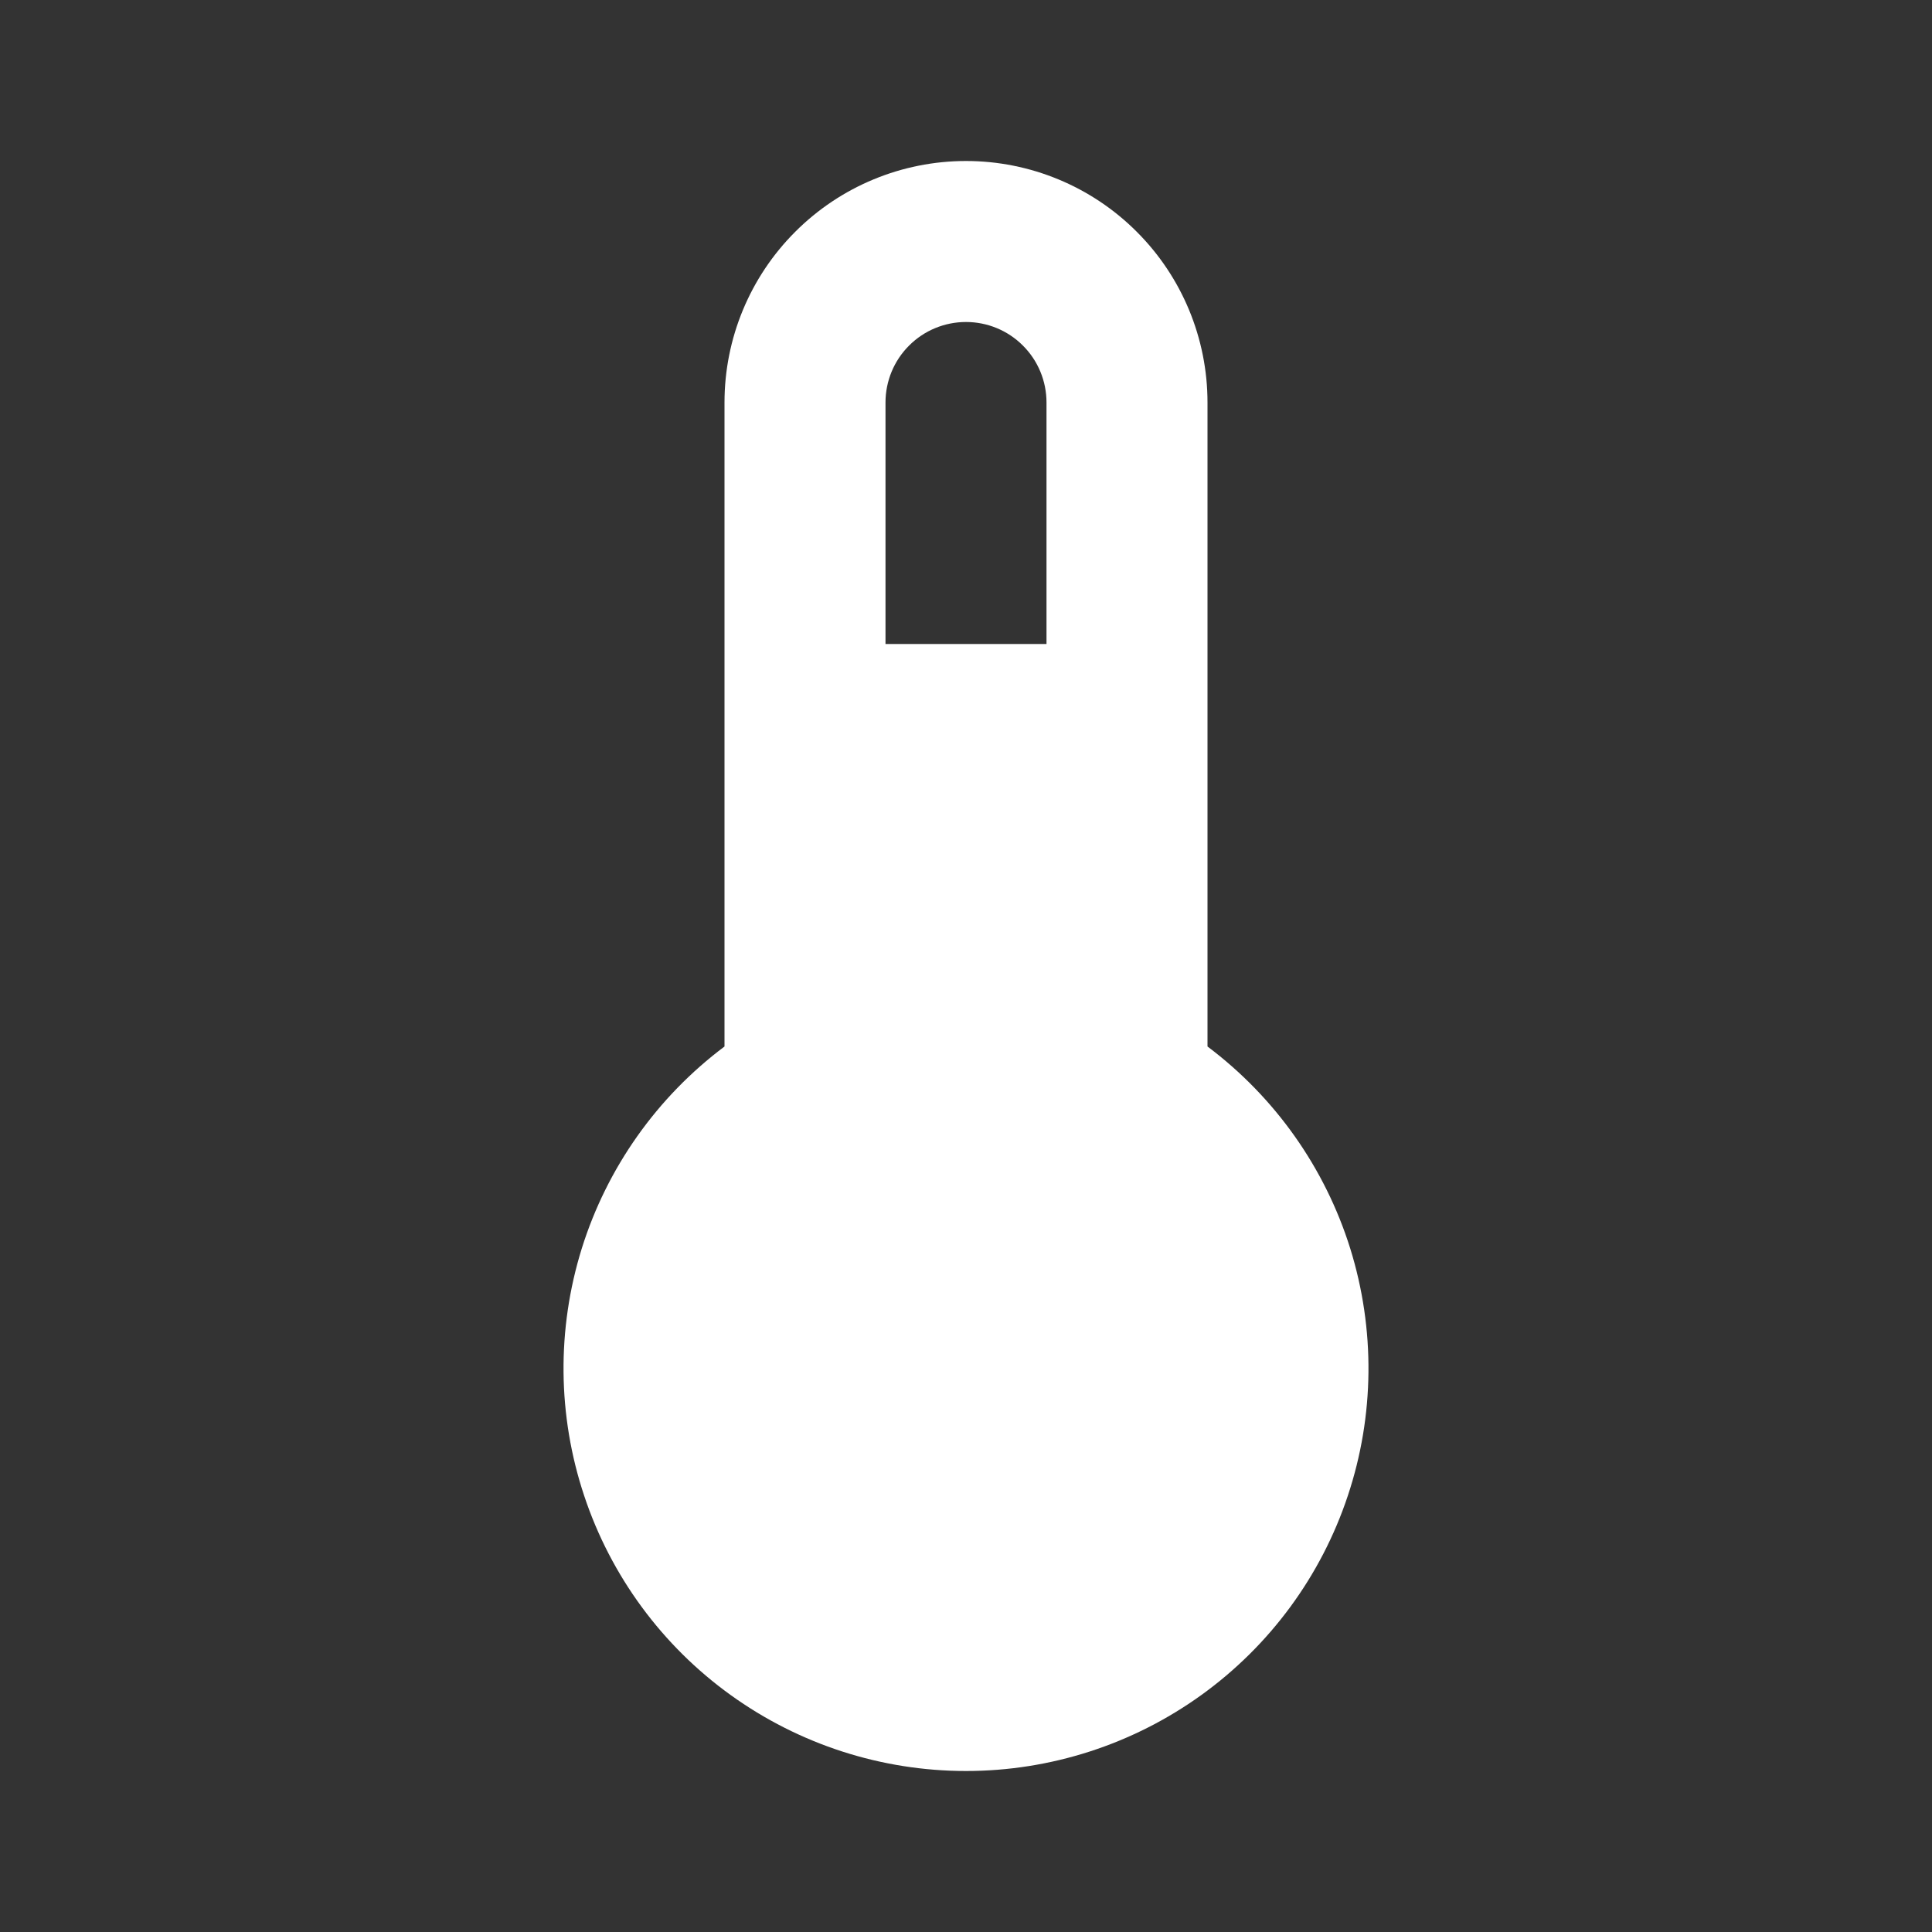 <?xml version="1.0" encoding="UTF-8"?> <svg xmlns="http://www.w3.org/2000/svg" width="24" height="24" viewBox="0 0 24 24" fill="none"><rect x="0" y="0" width="24" height="24" fill="#333333" stroke="none"/><path d="M15 13V5C15 4.204 14.684 3.441 14.121 2.879C13.559 2.316 12.796 2 12 2C11.204 2 10.441 2.316 9.879 2.879C9.316 3.441 9 4.204 9 5V13C8.16 13.63 7.54 14.508 7.227 15.509C6.915 16.511 6.925 17.586 7.257 18.581C7.588 19.577 8.225 20.443 9.076 21.056C9.928 21.67 10.951 22 12 22C13.049 22 14.072 21.67 14.924 21.056C15.775 20.443 16.412 19.577 16.743 18.581C17.075 17.586 17.085 16.511 16.773 15.509C16.46 14.508 15.839 13.63 15 13ZM12 4C12.265 4 12.52 4.105 12.707 4.293C12.895 4.48 13 4.735 13 5V8H11V5C11 4.735 11.105 4.48 11.293 4.293C11.48 4.105 11.735 4 12 4Z" fill="white"></path></svg> 